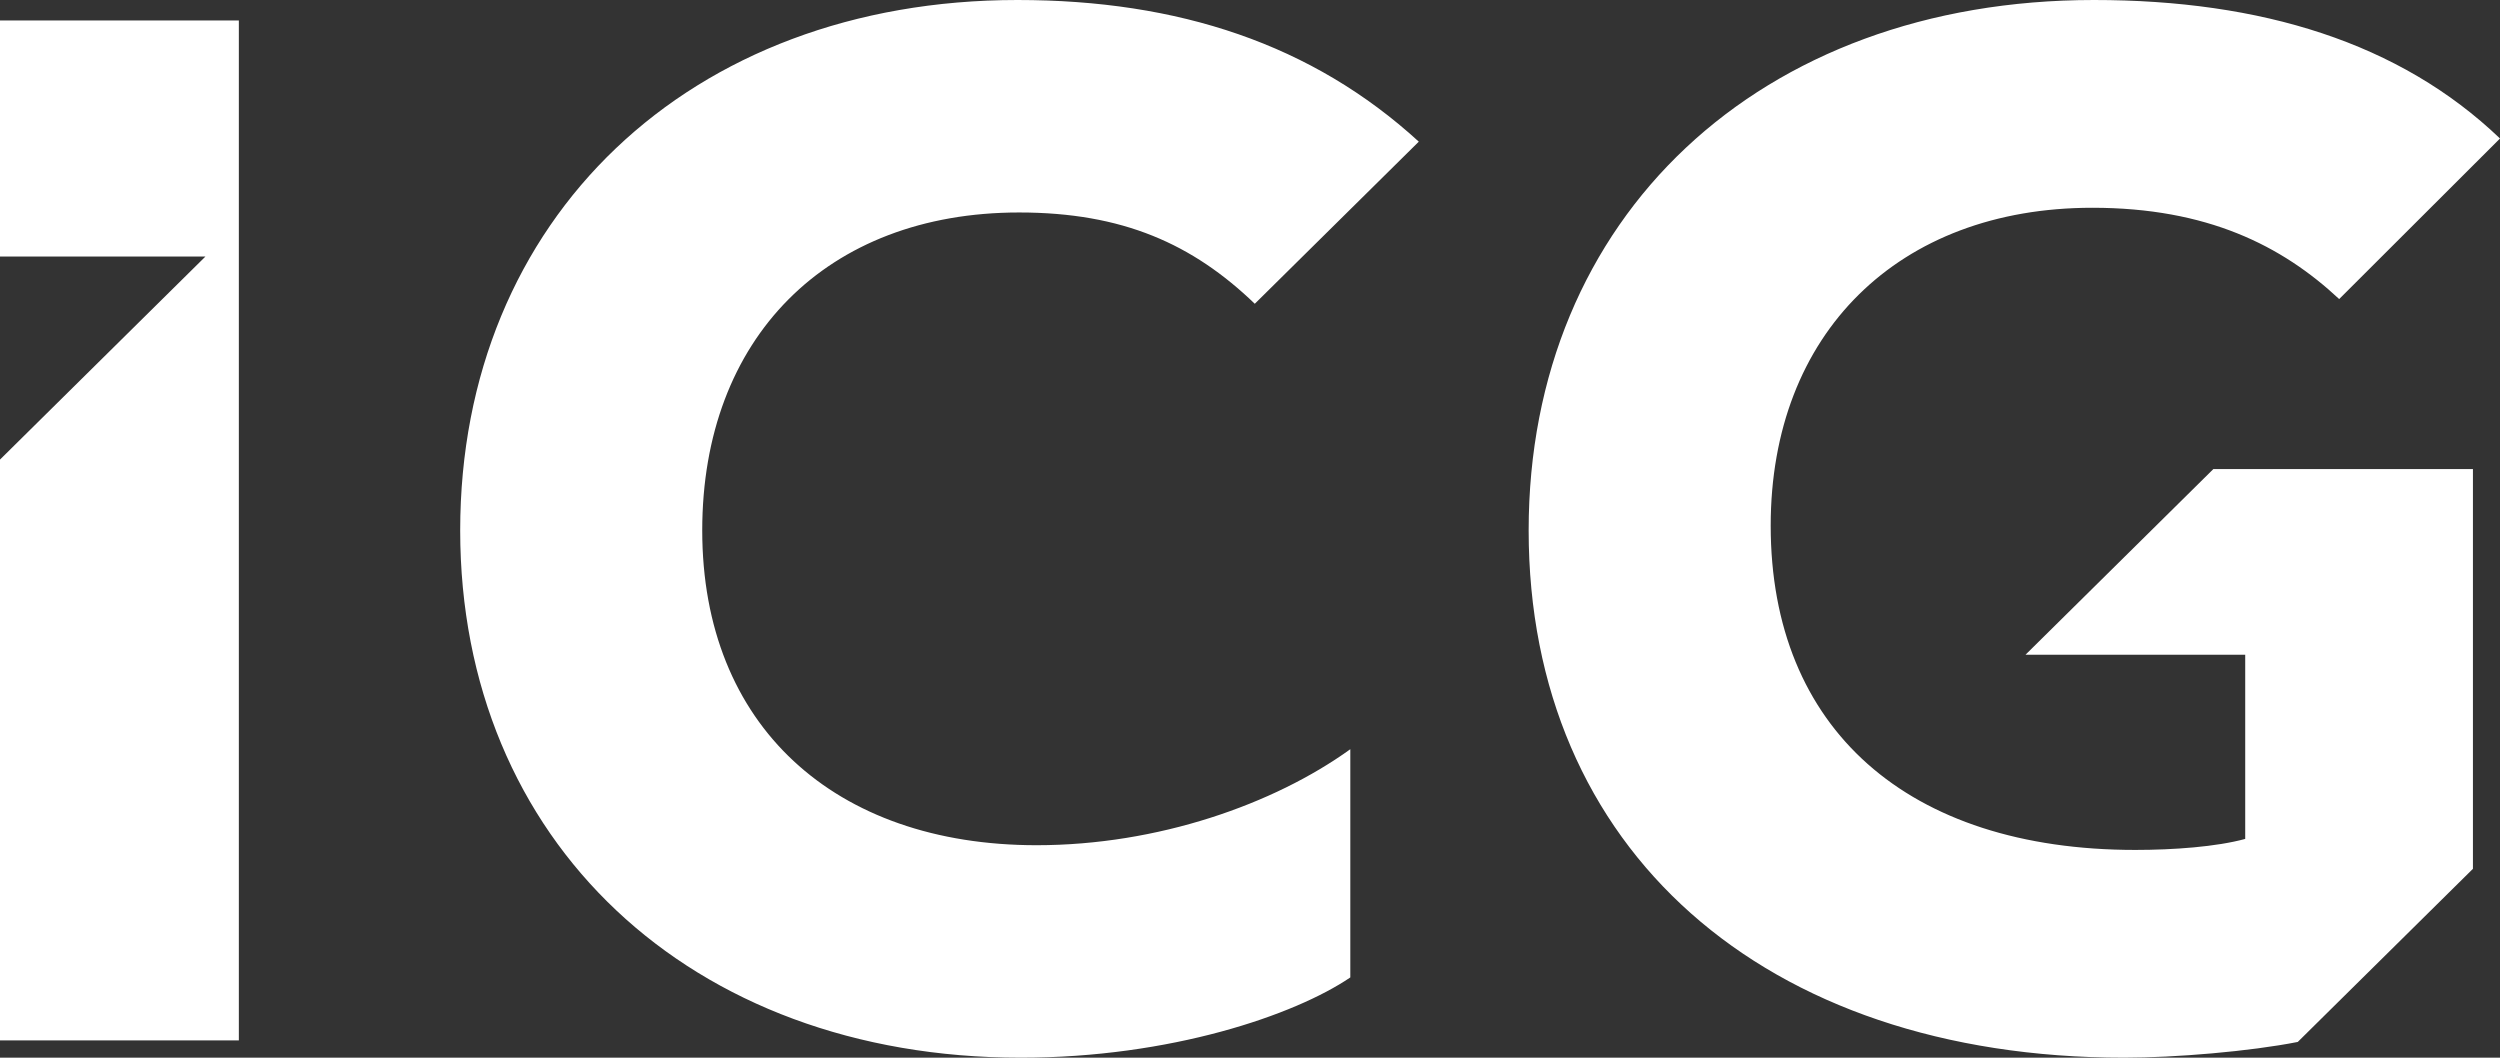 <?xml version="1.0" encoding="UTF-8"?>
<svg width="104px" height="44px" viewBox="0 0 104 44" version="1.1" xmlns="http://www.w3.org/2000/svg" xmlns:xlink="http://www.w3.org/1999/xlink">
    <rect x="0" y="0" width="104" height="44" fill="#333333" stroke="none"/>
    <!-- Generator: Sketch 58 (84663) - https://sketch.com -->
    <title>ui/logo/white</title>
    <desc>Created with Sketch.</desc>
    <g id="Symbols" stroke="none" stroke-width="1" fill="none" fill-rule="evenodd">
        <g id="ui/footer/desktop" transform="translate(-132, -55)" fill="#FFFFFF">
            <g id="ui/logo/white">
                <g transform="translate(132, 55)">
                    <g id="ui/logo">
                        <g id="icg-logo" fill-rule="nonzero">
                            <path d="M0,0.851 L0,10.673 L8.545,10.673 L0,19.119 L0,43.28 L9.936,43.28 L9.936,0.851 L0,0.851 Z M84.26,27.238 L93.401,27.238 L93.401,34.899 C92.209,35.226 90.42,35.357 88.83,35.357 C79.358,35.357 73.661,30.316 73.661,21.869 C73.661,13.881 78.961,8.643 87.042,8.643 C91.811,8.643 94.925,10.214 97.31,12.441 L104,5.762 C99.827,1.768 94.064,0 87.108,0 C73.197,0 63.592,9.036 63.592,22.066 C63.592,35.292 73.33,44 88.367,44 C90.487,44 93.6,43.738 95.587,43.345 L102.874,36.143 L102.874,19.512 L92.077,19.512 L84.26,27.238 Z M42.395,8.839 C46.701,8.839 49.615,10.149 52.199,12.637 L59.022,5.893 C54.583,1.833 49.019,0 42.329,0 C28.683,0 19.144,9.101 19.144,22.066 C19.144,34.964 28.683,44 42.461,44 C48.688,44 53.855,42.232 56.173,40.661 L56.173,31.167 C52.994,33.458 48.158,35.161 43.124,35.161 C34.711,35.161 29.213,30.185 29.213,22.066 C29.213,14.077 34.38,8.839 42.395,8.839 L42.395,8.839 Z" id="Fill-1"></path>
                        </g>
                    </g>
                </g>
            </g>
        </g>
    </g>
</svg>